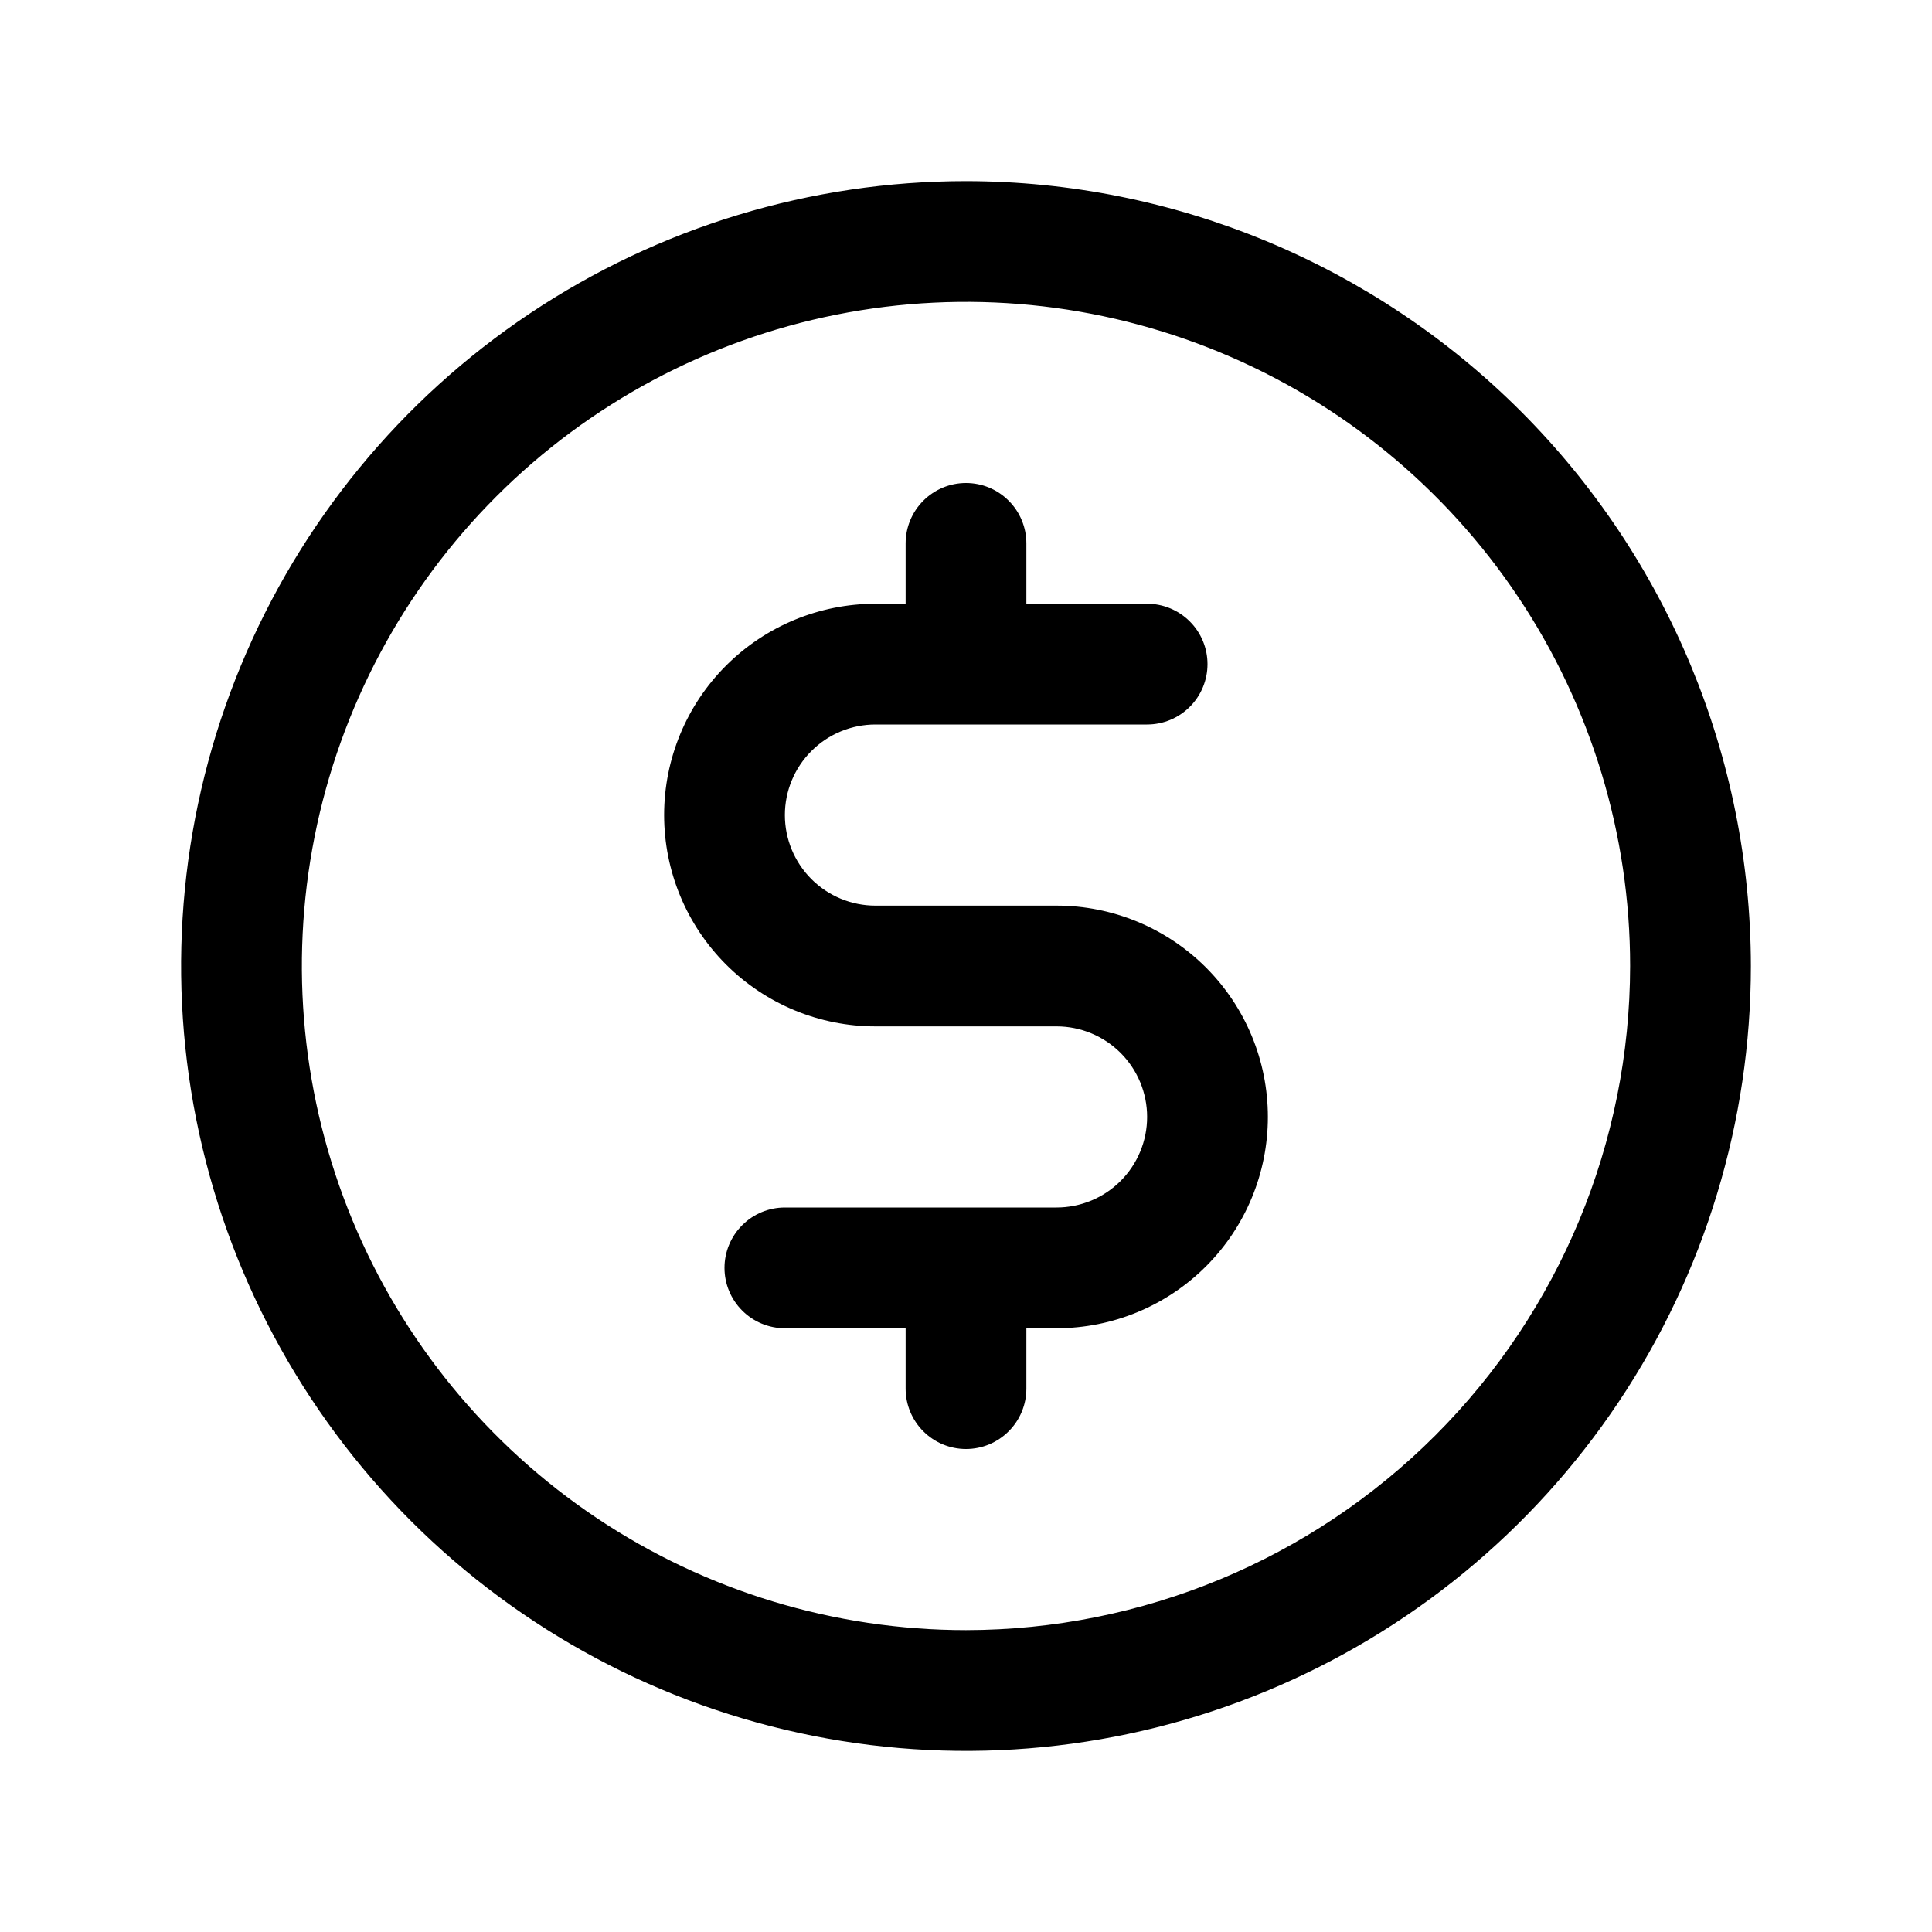 <?xml version="1.0" encoding="UTF-8"?>
<svg xmlns="http://www.w3.org/2000/svg" width="56" height="56" viewBox="0 0 56 56">
  <path d="M28 5.25C23.5 5.25 19.102 6.584 15.361 9.084C11.62 11.584 8.704 15.137 6.982 19.294C5.26 23.451 4.809 28.025 5.687 32.438C6.565 36.851 8.732 40.905 11.913 44.087C15.095 47.268 19.149 49.435 23.562 50.313C27.975 51.191 32.549 50.74 36.706 49.018C40.863 47.296 44.416 44.38 46.916 40.639C49.416 36.898 50.75 32.499 50.75 28C50.744 21.968 48.345 16.185 44.08 11.92C39.815 7.655 34.032 5.256 28 5.25ZM28 47.25C24.193 47.25 20.471 46.121 17.305 44.006C14.14 41.891 11.672 38.884 10.215 35.367C8.758 31.849 8.377 27.979 9.12 24.244C9.863 20.51 11.696 17.08 14.388 14.388C17.08 11.696 20.51 9.863 24.244 9.12C27.979 8.377 31.849 8.758 35.367 10.215C38.884 11.672 41.891 14.14 44.006 17.305C46.121 20.471 47.25 24.193 47.25 28C47.244 33.104 45.214 37.997 41.605 41.605C37.997 45.214 33.104 47.244 28 47.25ZM36.75 32.375C36.75 33.999 36.105 35.557 34.956 36.706C33.807 37.855 32.249 38.5 30.625 38.5H29.75V40.25C29.75 40.714 29.566 41.159 29.237 41.487C28.909 41.816 28.464 42 28 42C27.536 42 27.091 41.816 26.763 41.487C26.434 41.159 26.25 40.714 26.25 40.25V38.5H22.75C22.286 38.5 21.841 38.316 21.513 37.987C21.184 37.659 21 37.214 21 36.75C21 36.286 21.184 35.841 21.513 35.513C21.841 35.184 22.286 35 22.75 35H30.625C31.321 35 31.989 34.723 32.481 34.231C32.973 33.739 33.25 33.071 33.25 32.375C33.25 31.679 32.973 31.011 32.481 30.519C31.989 30.027 31.321 29.75 30.625 29.75H25.375C23.751 29.75 22.193 29.105 21.044 27.956C19.895 26.807 19.25 25.25 19.25 23.625C19.25 22 19.895 20.443 21.044 19.294C22.193 18.145 23.751 17.5 25.375 17.5H26.25V15.75C26.25 15.286 26.434 14.841 26.763 14.513C27.091 14.184 27.536 14 28 14C28.464 14 28.909 14.184 29.237 14.513C29.566 14.841 29.75 15.286 29.75 15.75V17.5H33.25C33.714 17.5 34.159 17.684 34.487 18.013C34.816 18.341 35 18.786 35 19.25C35 19.714 34.816 20.159 34.487 20.487C34.159 20.816 33.714 21 33.25 21H25.375C24.679 21 24.011 21.277 23.519 21.769C23.027 22.261 22.75 22.929 22.75 23.625C22.75 24.321 23.027 24.989 23.519 25.481C24.011 25.973 24.679 26.25 25.375 26.25H30.625C32.249 26.25 33.807 26.895 34.956 28.044C36.105 29.193 36.75 30.75 36.75 32.375Z"></path>
</svg>
